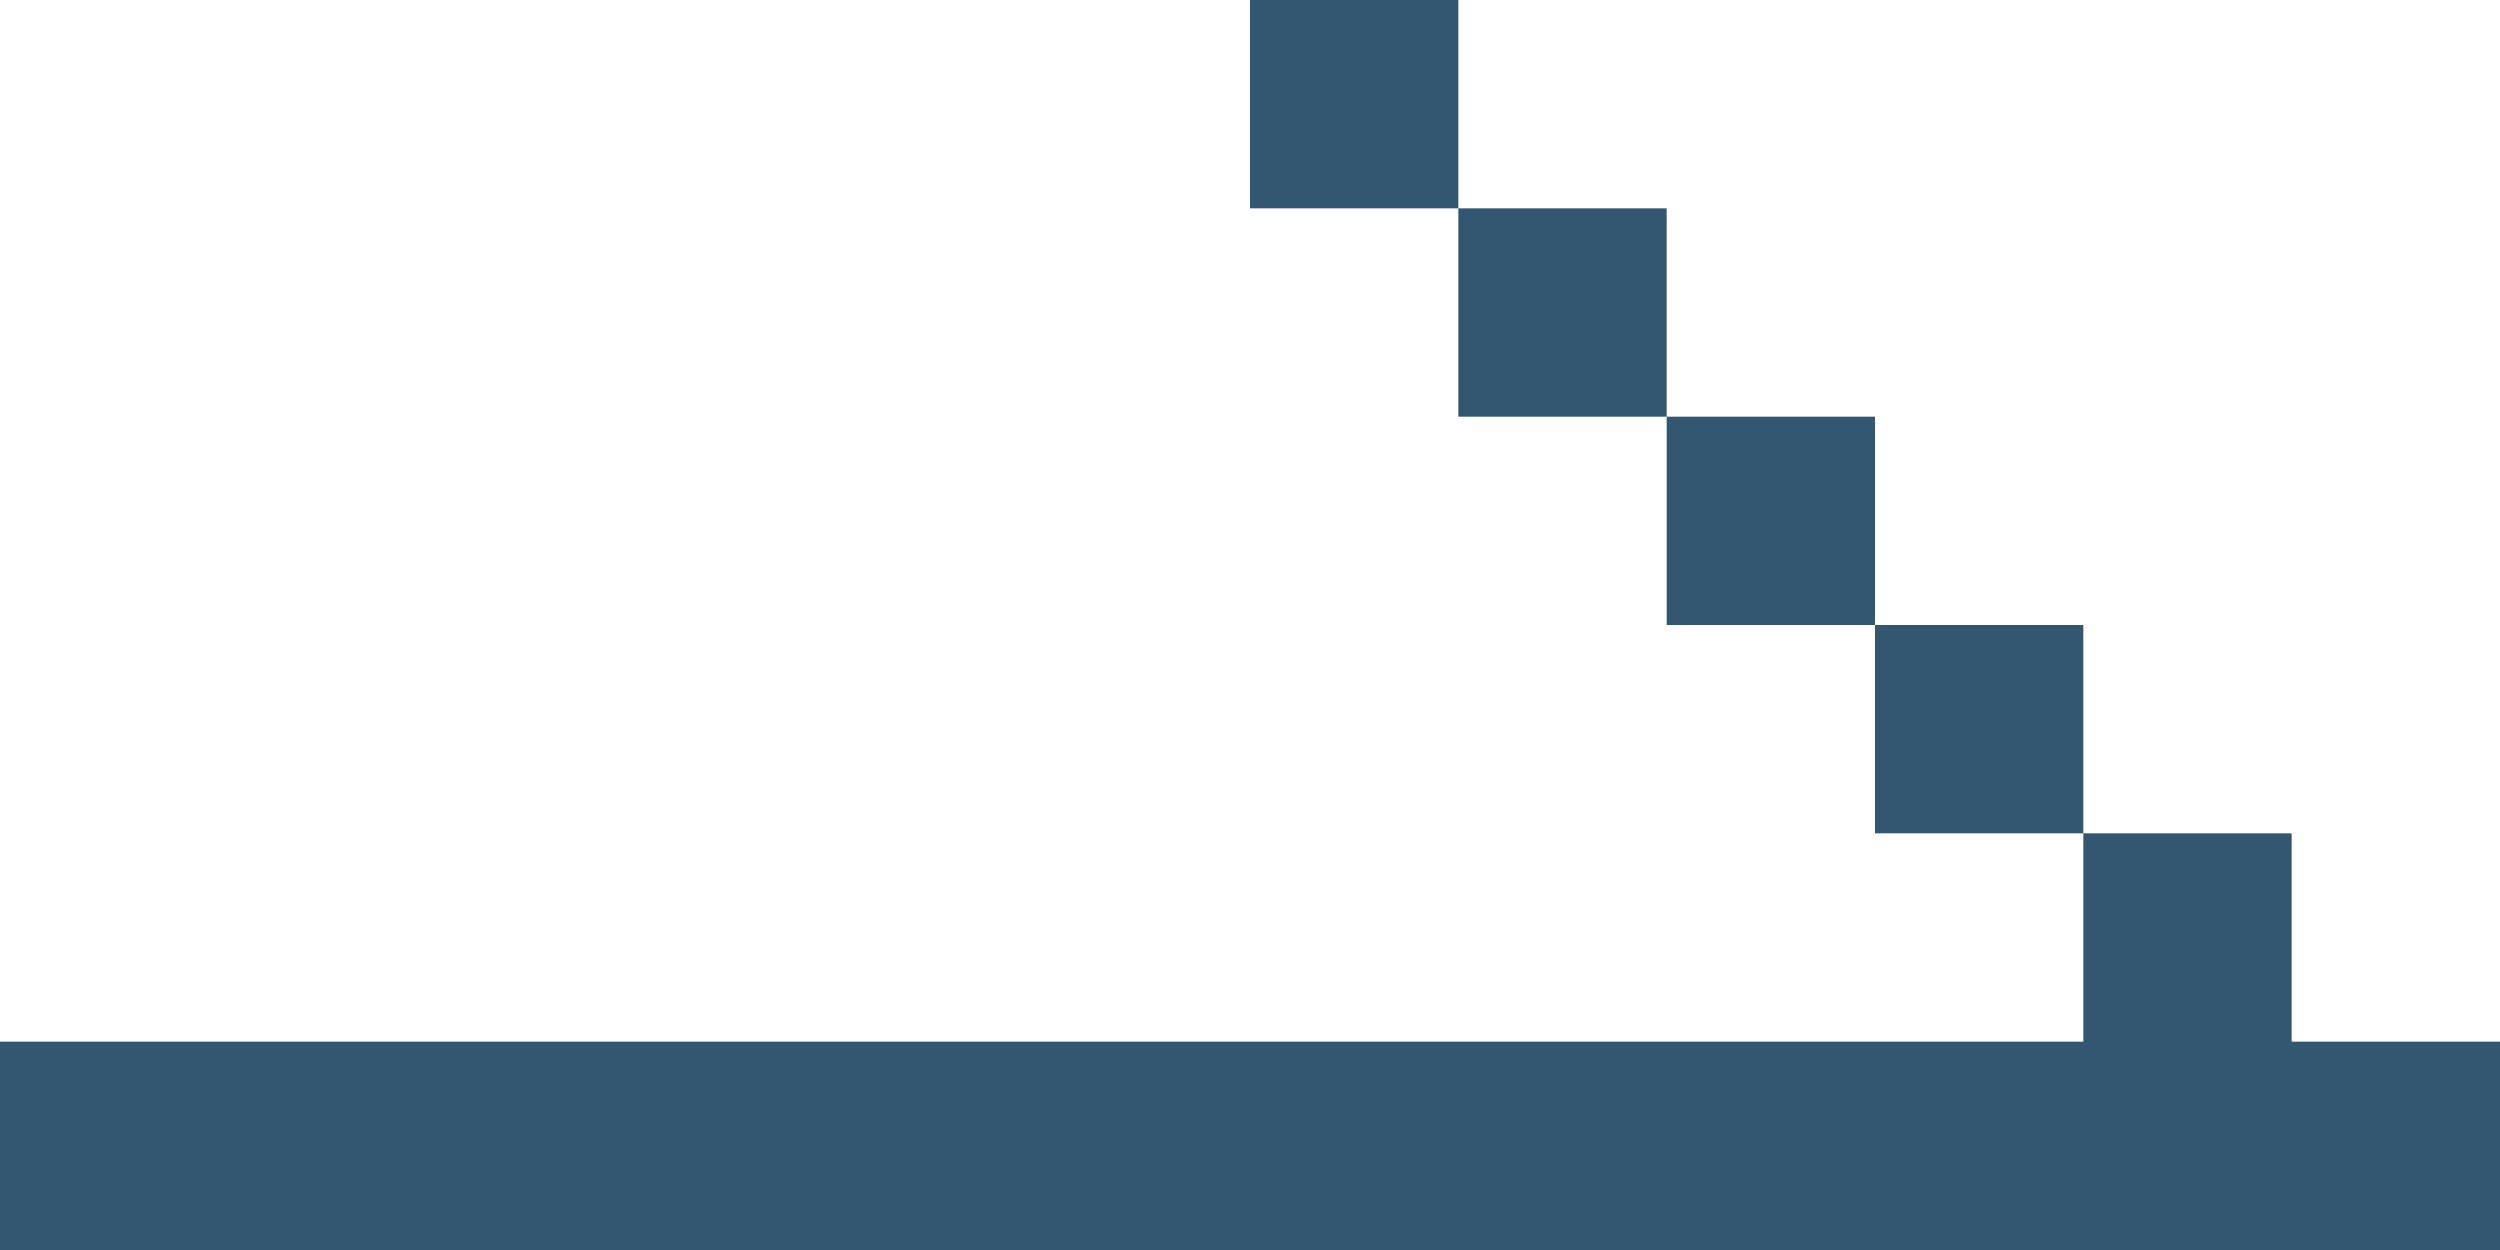 <svg xmlns="http://www.w3.org/2000/svg" xmlns:xlink="http://www.w3.org/1999/xlink" width="12" height="6" viewBox="0 0 12 6">
<defs>
    <style>
      .cls-1 {
        fill: #345771;
        fill-rule: evenodd;
        filter: url(#filter);
      }
    </style>
    <filter id="filter" x="715" y="735" width="12" height="6" filterUnits="userSpaceOnUse">
      <feFlood result="flood" flood-color="#fff"/>
      <feComposite result="composite" operator="in" in2="SourceGraphic"/>
      <feBlend result="blend" in2="SourceGraphic"/>
    </filter>
  </defs>
  <path id="矢印_のコピー_7" data-name="矢印 のコピー 7" class="cls-1" d="M715,740h12v1H715v-1Zm10-1h1v1h-1v-1Zm-1-1h1v1h-1v-1Zm-1-1h1v1h-1v-1Zm-1-1h1v1h-1v-1Zm-1-1h1v1h-1v-1Z" transform="translate(-715 -735)"/>
</svg>
